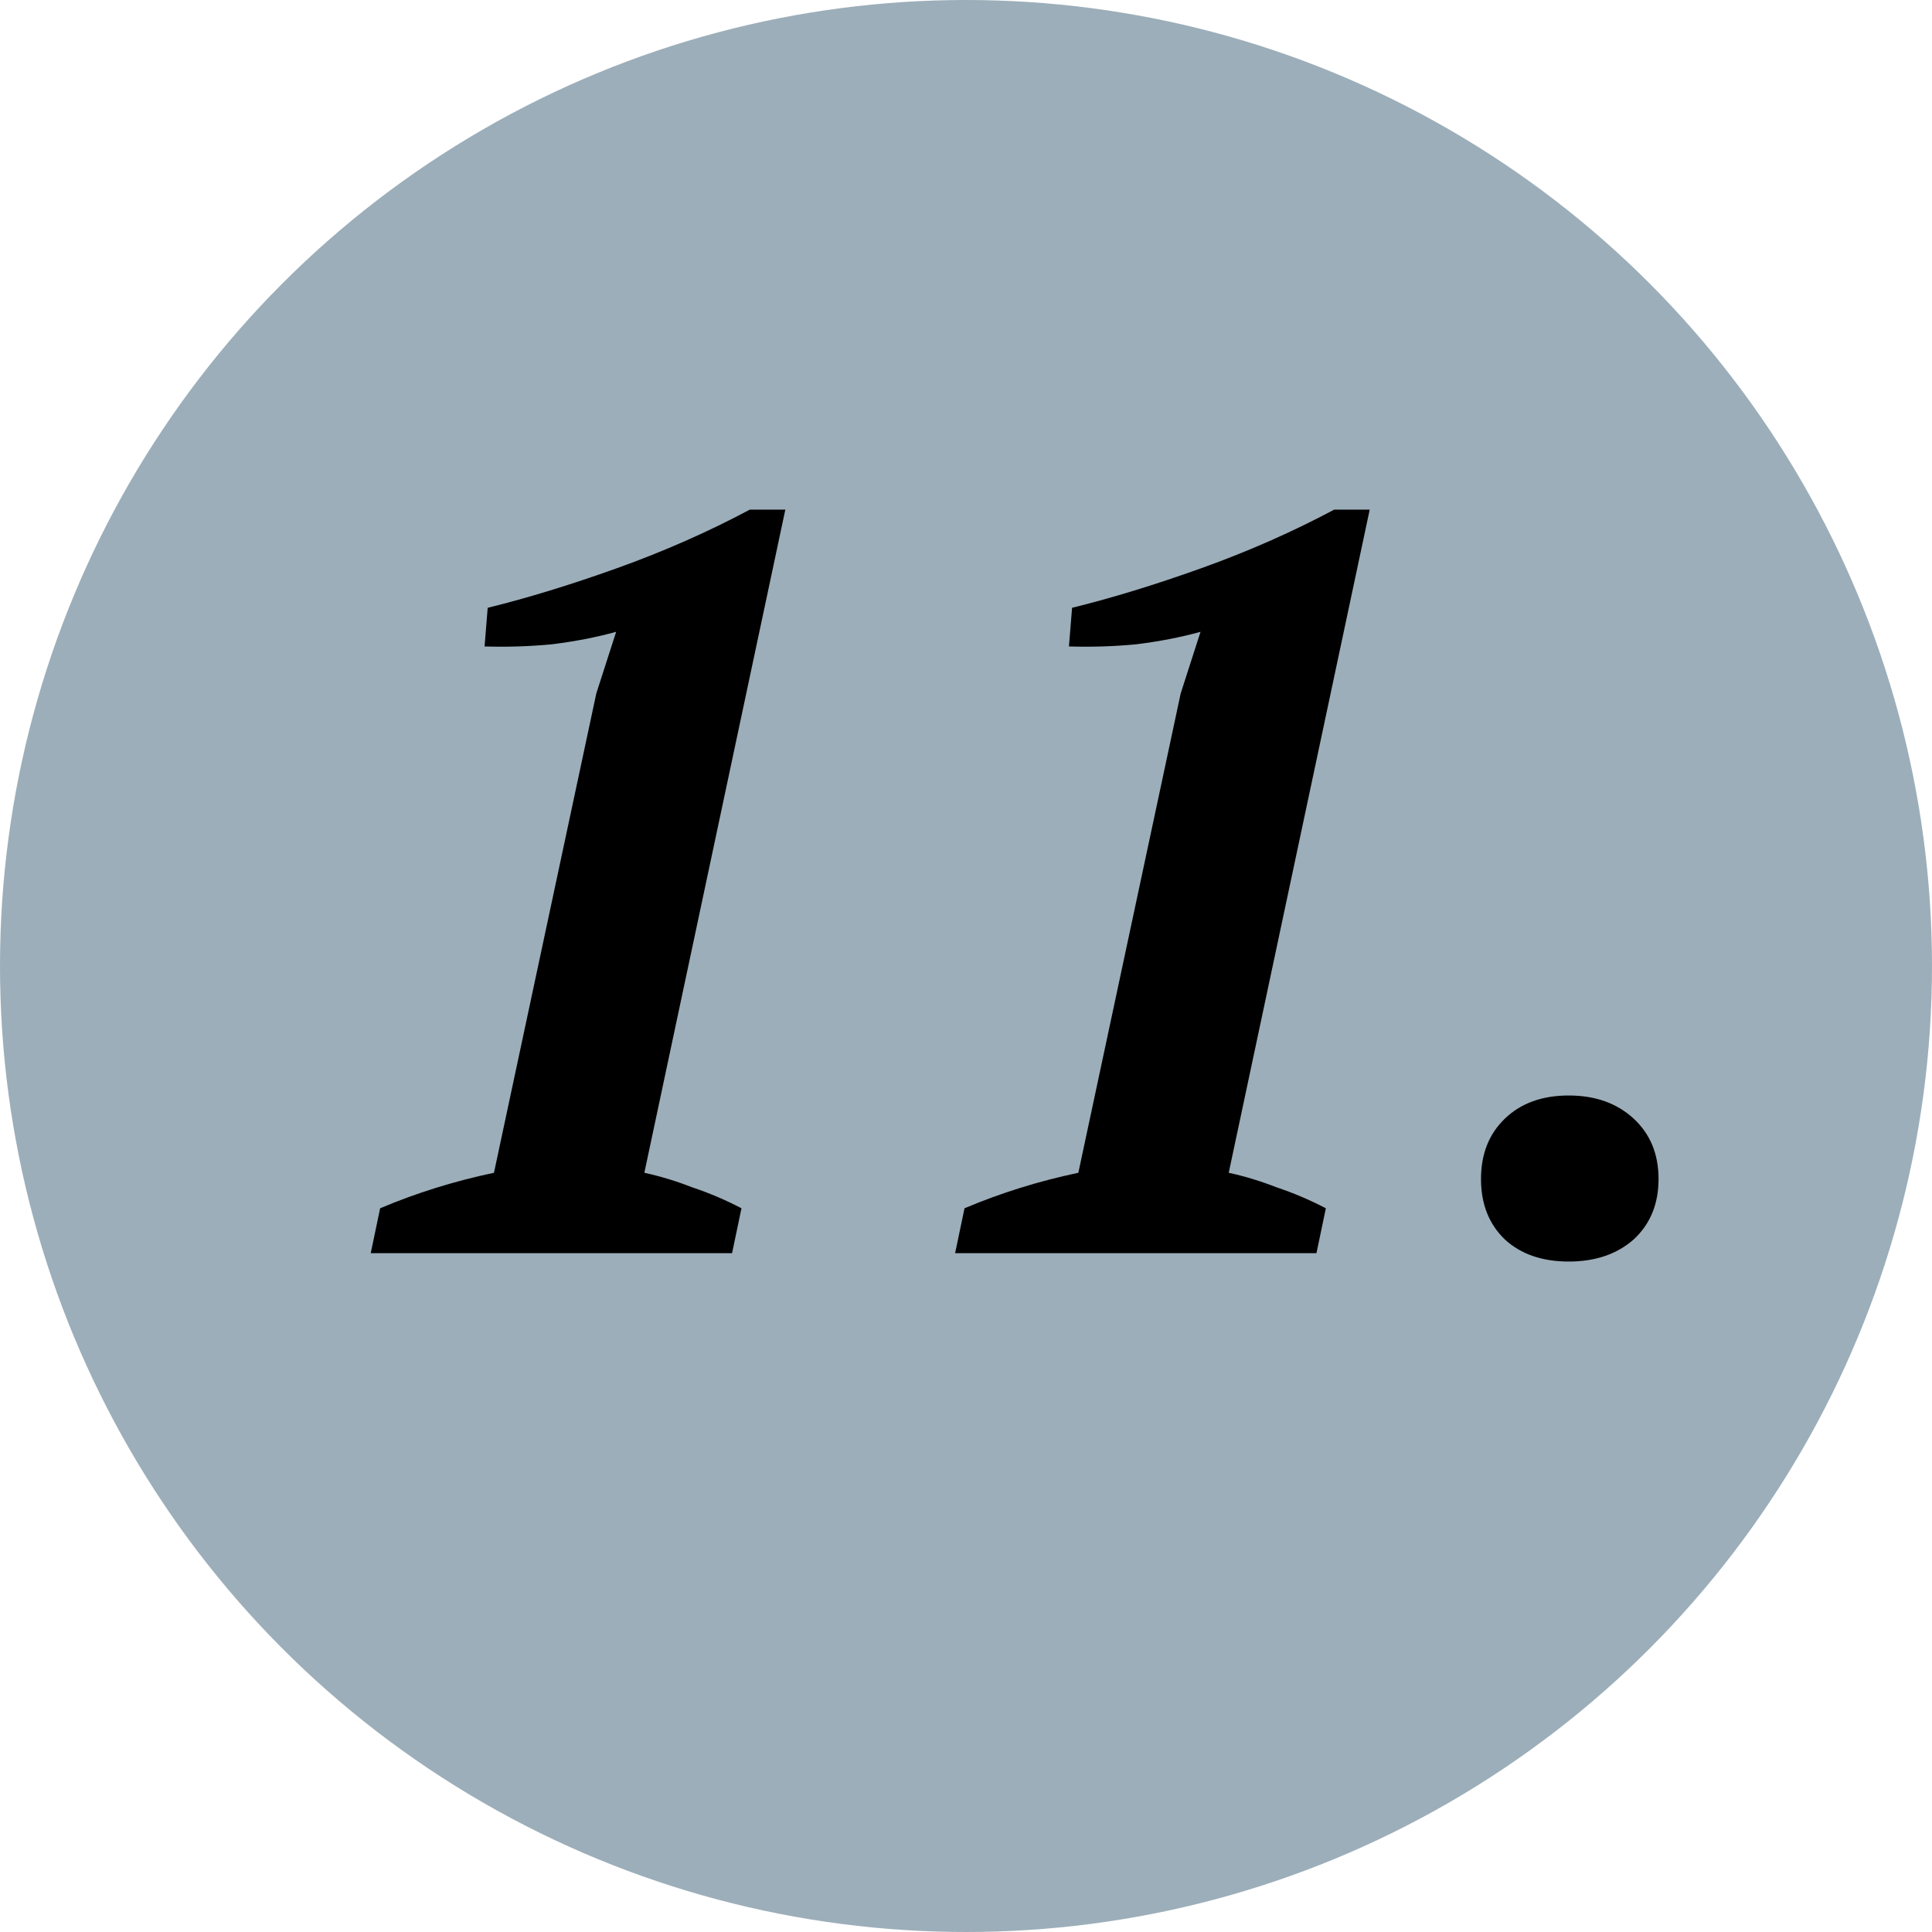 <svg width="74" height="74" viewBox="0 0 74 74" fill="none" xmlns="http://www.w3.org/2000/svg">
<circle cx="37" cy="37" r="37" fill="#9CAEB9"/>
<path d="M28.04 48H14.2L14.56 46.28C15.947 45.693 17.4 45.24 18.92 44.92L22.84 26.56L23.6 24.2C22.827 24.413 22 24.573 21.12 24.68C20.267 24.76 19.413 24.787 18.56 24.76L18.68 23.28C20.2 22.907 21.853 22.4 23.64 21.76C25.427 21.12 27.12 20.373 28.72 19.52H30.08L24.68 44.92C25.293 45.053 25.907 45.24 26.52 45.48C27.16 45.693 27.787 45.96 28.4 46.28L28.04 48ZM50.423 48H36.583L36.943 46.28C38.33 45.693 39.783 45.24 41.303 44.92L45.223 26.56L45.983 24.2C45.209 24.413 44.383 24.573 43.503 24.68C42.65 24.76 41.796 24.787 40.943 24.76L41.063 23.28C42.583 22.907 44.236 22.4 46.023 21.76C47.809 21.12 49.503 20.373 51.103 19.52H52.463L47.063 44.92C47.676 45.053 48.289 45.24 48.903 45.48C49.543 45.693 50.169 45.96 50.783 46.28L50.423 48ZM56.726 45.16C56.726 44.2 57.032 43.427 57.646 42.84C58.259 42.253 59.072 41.96 60.086 41.96C61.099 41.96 61.926 42.253 62.566 42.84C63.206 43.427 63.526 44.2 63.526 45.16C63.526 46.12 63.206 46.893 62.566 47.48C61.926 48.04 61.099 48.32 60.086 48.32C59.072 48.32 58.259 48.04 57.646 47.48C57.032 46.893 56.726 46.12 56.726 45.16Z" fill="black"/>
</svg>
